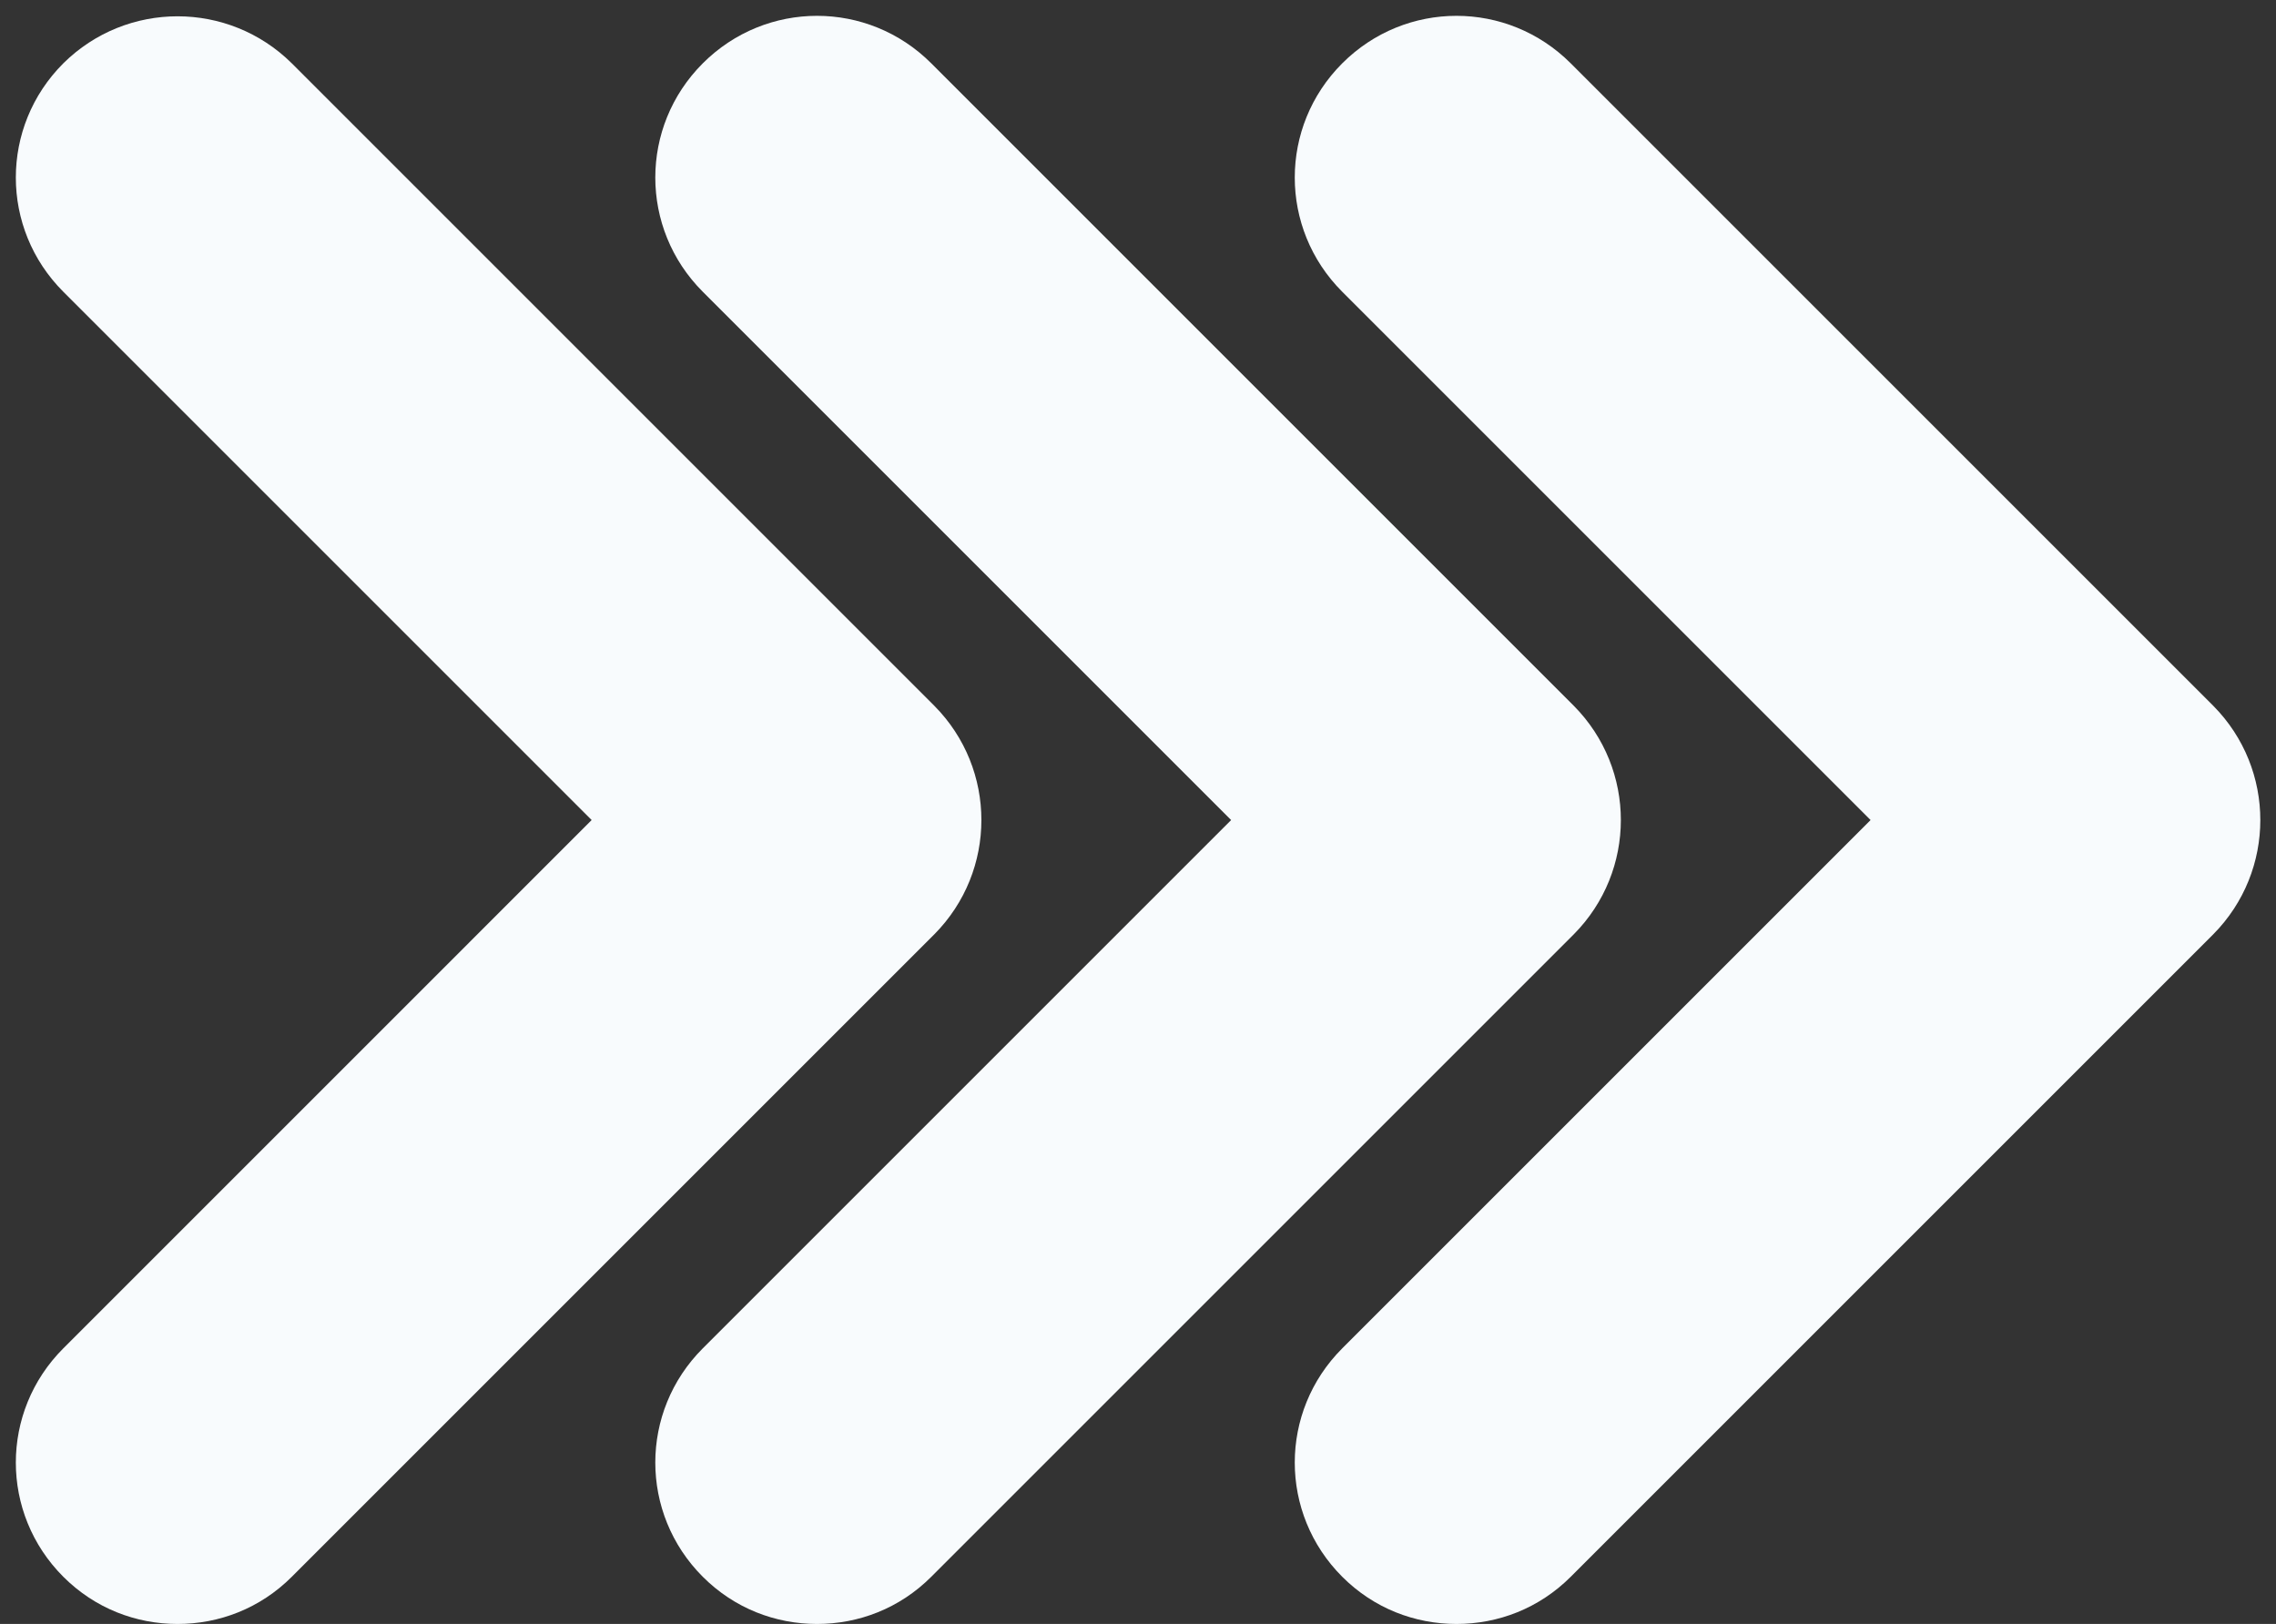 <?xml version="1.0" encoding="UTF-8" standalone="no"?><svg xmlns="http://www.w3.org/2000/svg" xmlns:xlink="http://www.w3.org/1999/xlink" fill="#f8fbfd" height="261.6" preserveAspectRatio="xMidYMid meet" version="1" viewBox="-2.6 -2.6 366.6 261.6" width="366.6" zoomAndPan="magnify"><rect x="-2.6" y="-2.6" width="366.6" height="261.6" fill="#333333" stroke="none"/><g><g id="change1_1"><path d="M147.9,111.1L44.4,7.6C34.2-2.5,17.8-2.5,7.6,7.6c-10.2,10.2-10.2,26.6,0,36.8l85.1,85.1L7.6,214.6 c-10.2,10.2-10.2,26.6,0,36.8c5.1,5.1,11.7,7.6,18.4,7.6s13.3-2.5,18.4-7.6l103.5-103.5C158,137.7,158,121.3,147.9,111.1z"/><path d="M250.9,111.1L147.4,7.6c-10.2-10.2-26.6-10.2-36.8,0c-10.2,10.2-10.2,26.6,0,36.8l85.1,85.1l-85.1,85.1 c-10.2,10.2-10.2,26.6,0,36.8c5.1,5.1,11.7,7.6,18.4,7.6s13.3-2.5,18.4-7.6l103.5-103.5C261,137.7,261,121.3,250.9,111.1z"/><path d="M353.9,111.1L250.4,7.6c-10.2-10.2-26.6-10.2-36.8,0c-10.2,10.2-10.2,26.6,0,36.8l85.1,85.1l-85.1,85.1 c-10.2,10.2-10.2,26.6,0,36.8c5.1,5.1,11.7,7.6,18.4,7.6s13.3-2.5,18.4-7.6l103.5-103.5C364,137.7,364,121.3,353.9,111.1z"/></g></g></svg>